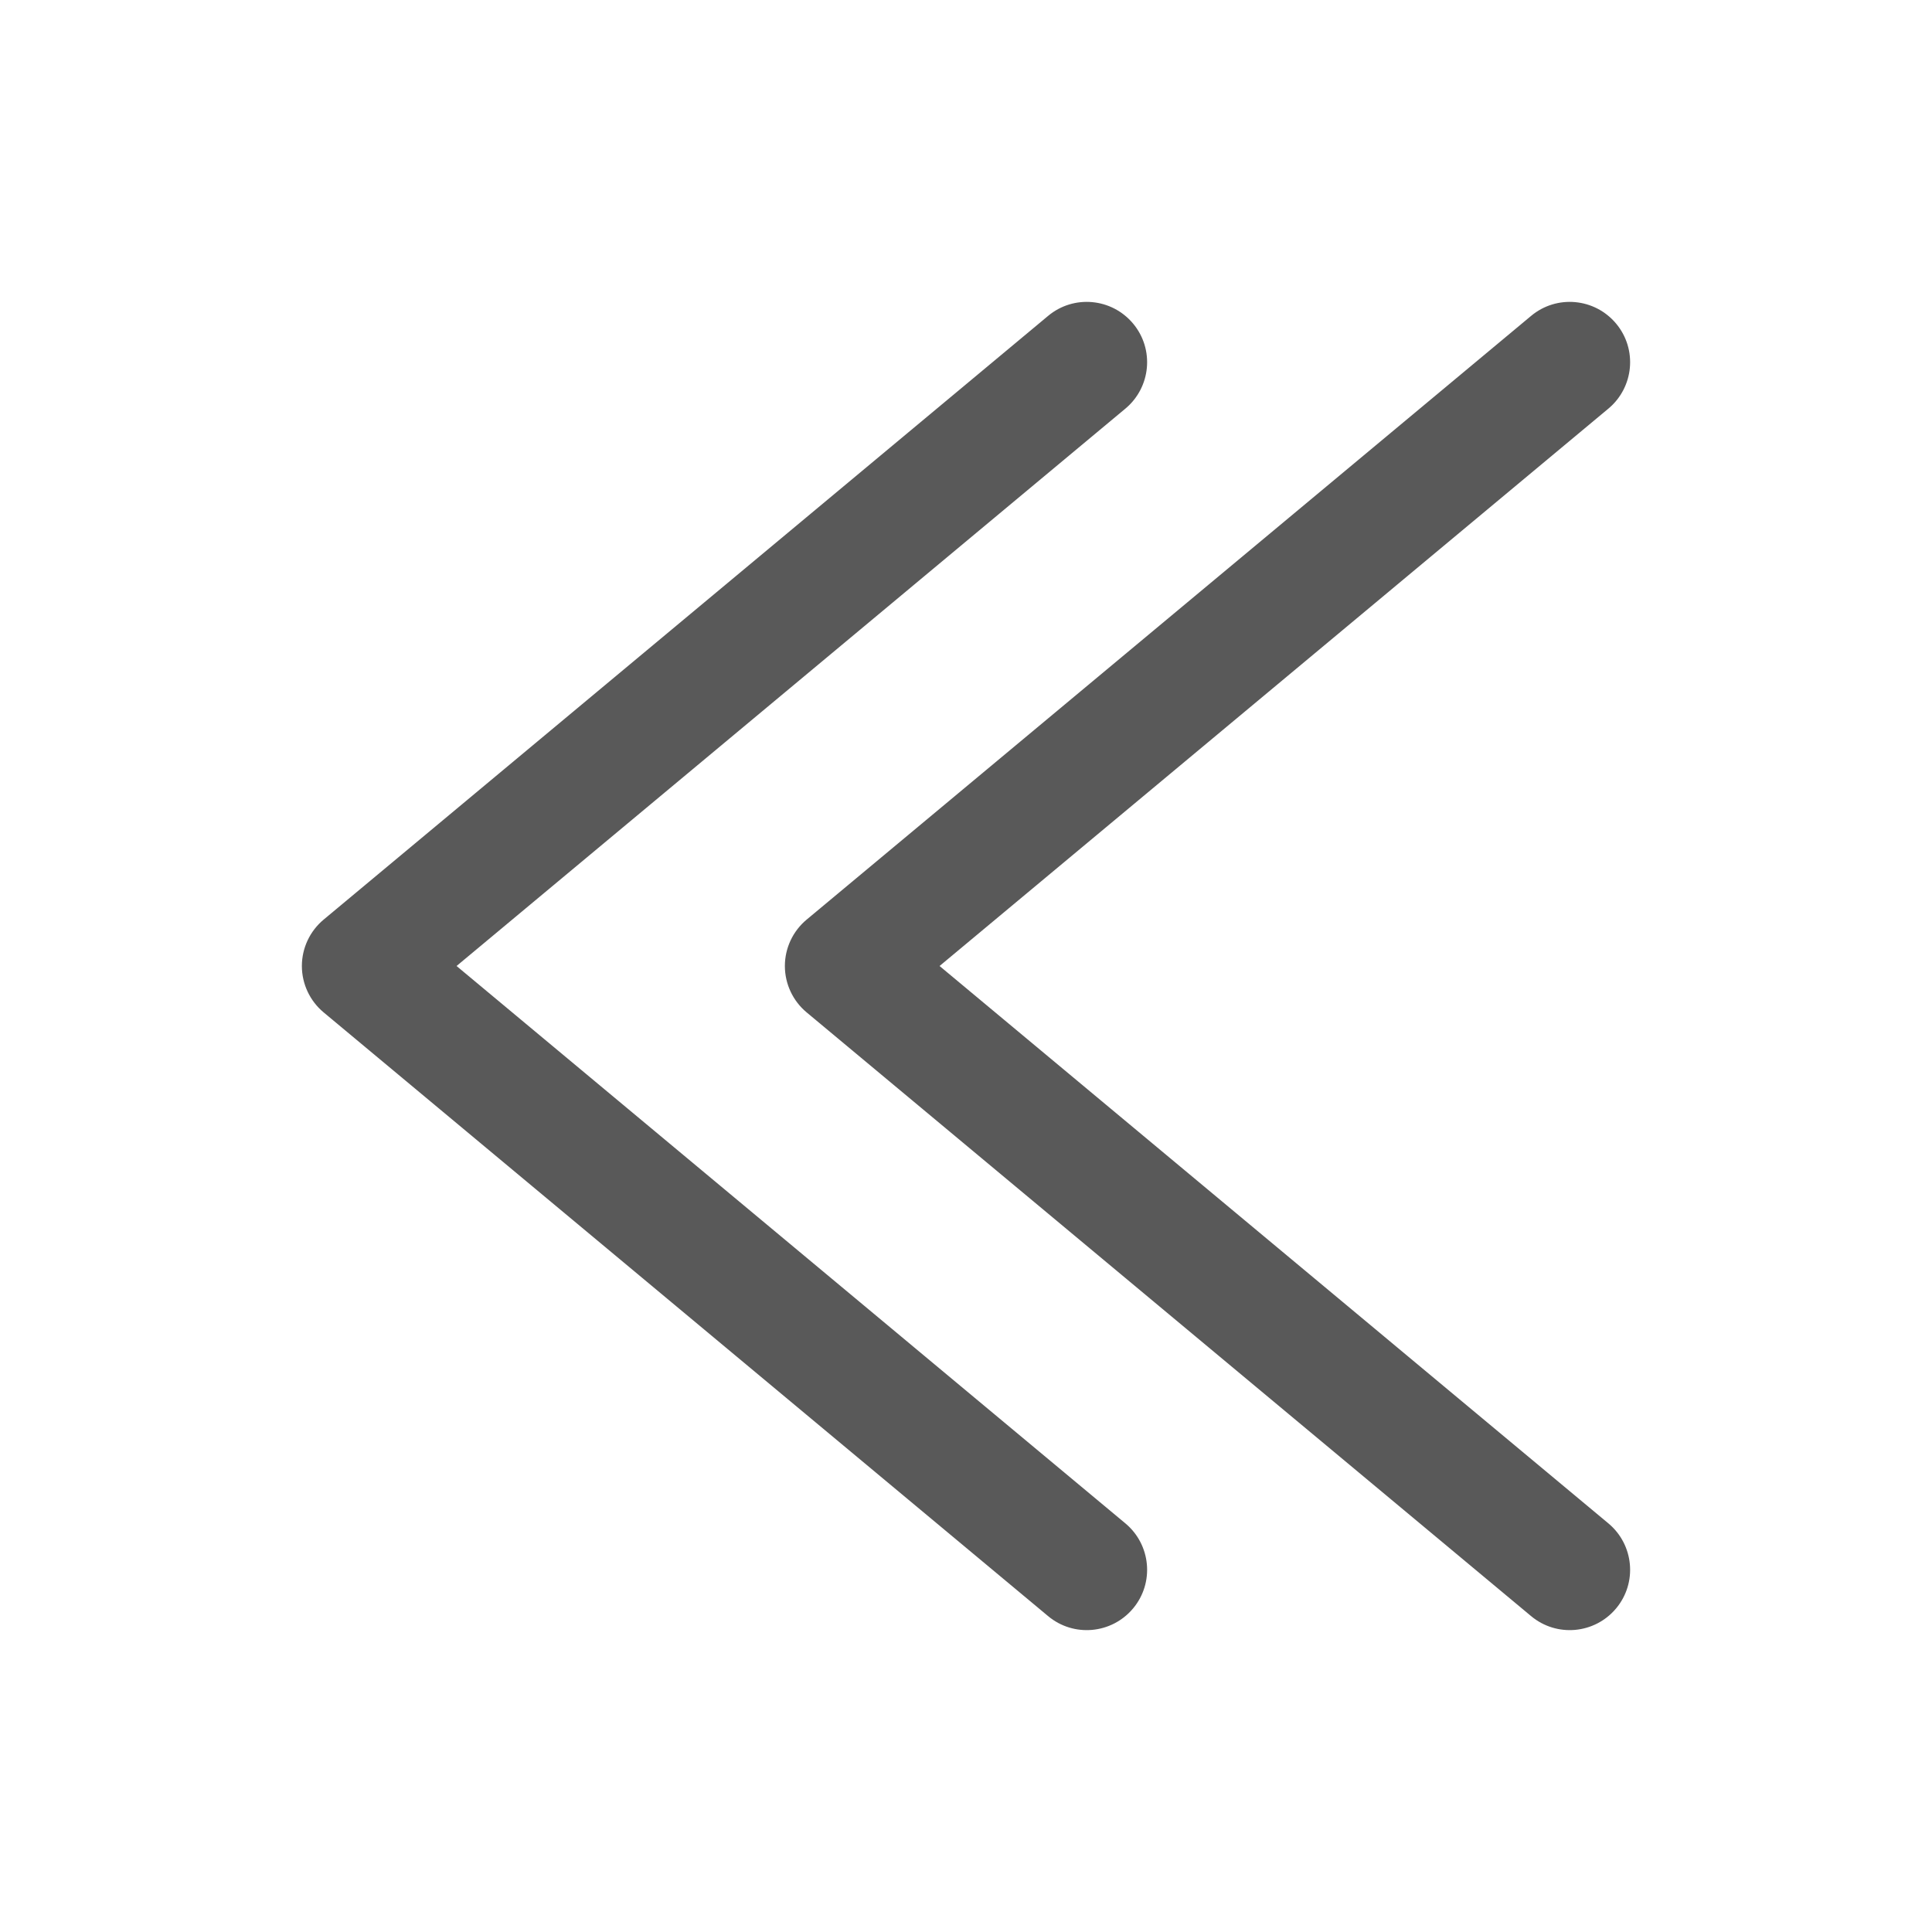 <svg width="16" height="16" viewBox="0 0 16 16" fill="none" xmlns="http://www.w3.org/2000/svg">
<path fill-rule="evenodd" clip-rule="evenodd" d="M12.68 2.616C12.892 2.439 13.207 2.468 13.384 2.68C13.561 2.892 13.532 3.207 13.32 3.384L7.781 8L13.32 12.616C13.532 12.793 13.561 13.108 13.384 13.32C13.207 13.532 12.892 13.561 12.68 13.384L6.68 8.384C6.566 8.289 6.5 8.148 6.5 8C6.5 7.852 6.566 7.711 6.68 7.616L12.68 2.616ZM8.68 2.616C8.892 2.439 9.207 2.468 9.384 2.68C9.561 2.892 9.532 3.207 9.32 3.384L3.781 8L9.32 12.616C9.532 12.793 9.561 13.108 9.384 13.32C9.207 13.532 8.892 13.561 8.68 13.384L2.68 8.384C2.566 8.289 2.5 8.148 2.5 8C2.5 7.852 2.566 7.711 2.68 7.616L8.68 2.616Z" fill="black" fill-opacity="0.65"/>
</svg>
